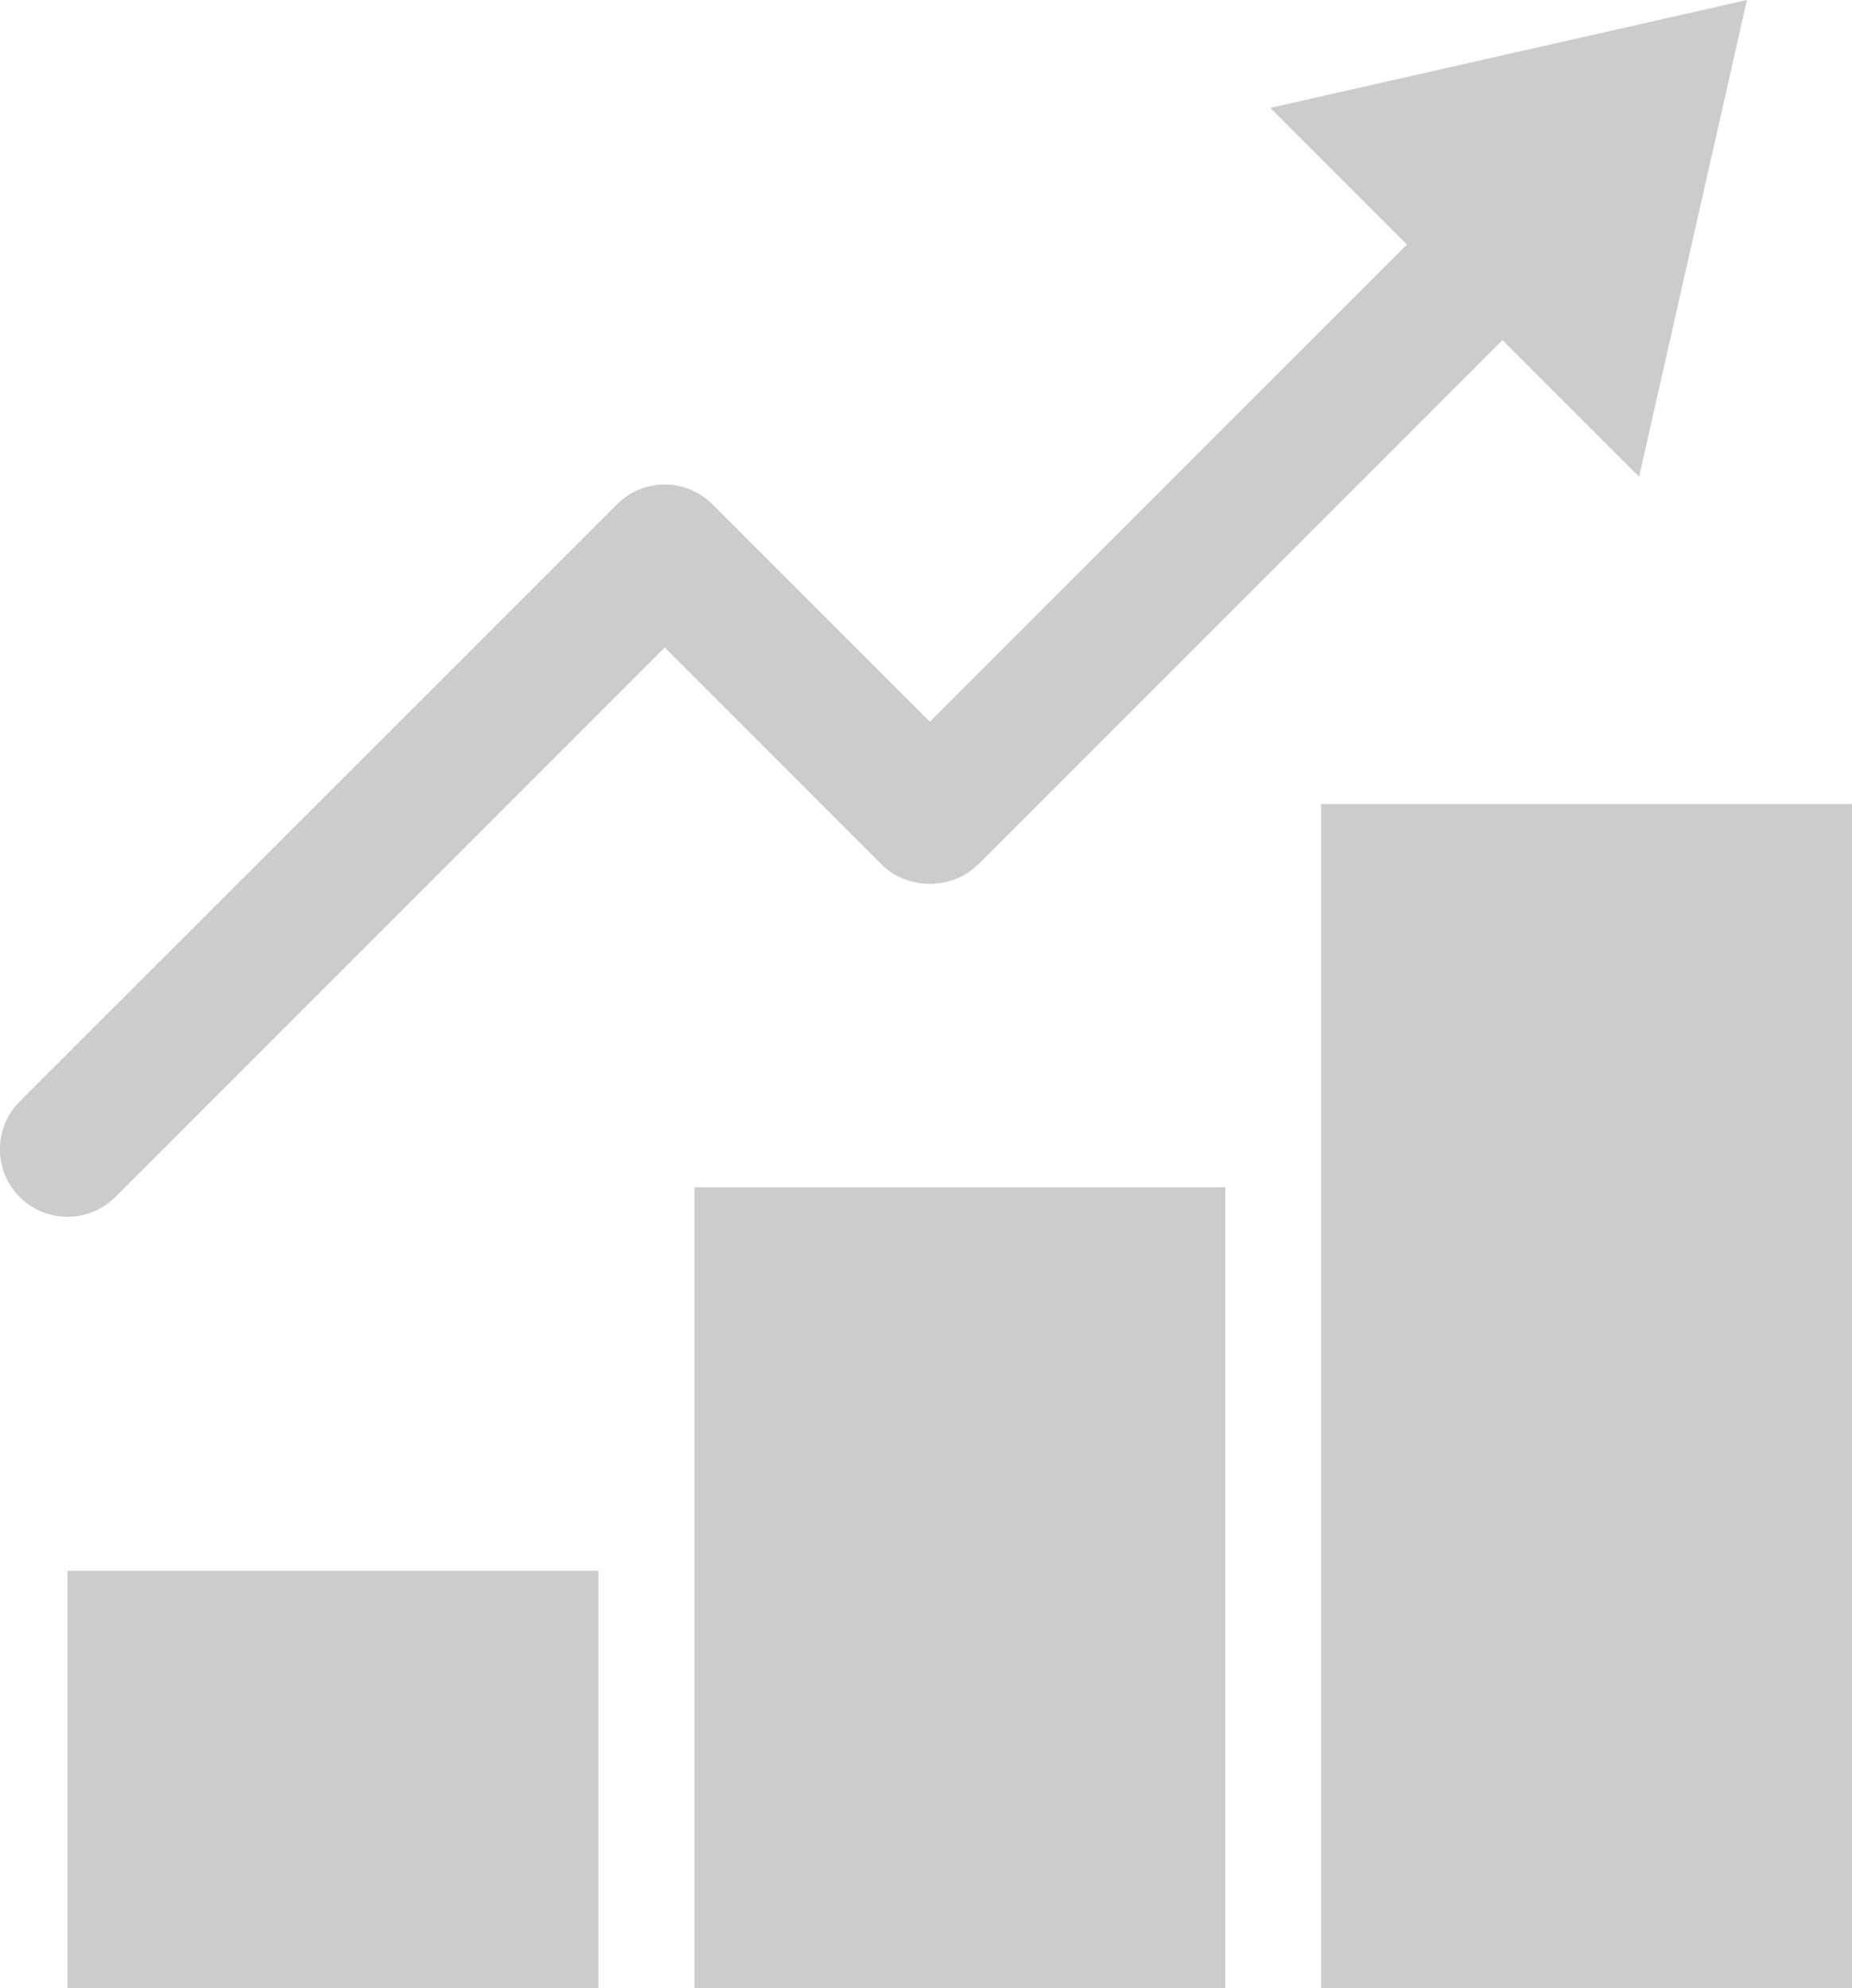 <?xml version="1.0" encoding="UTF-8"?><svg id="_レイヤー_2" xmlns="http://www.w3.org/2000/svg" viewBox="0 0 79.85 85.71"><defs><style>.cls-1{fill:#ccc;stroke-width:0px;}</style></defs><g id="_レイヤー_1-2"><rect class="cls-1" x="2.91" y="67.71" width="22.89" height="18"/><rect class="cls-1" x="29.94" y="51.18" width="22.89" height="34.52"/><rect class="cls-1" x="56.96" y="34.66" width="22.89" height="51.05"/><path class="cls-1" d="M42.15,37.29l22.63-22.63,5.89,5.89L75.32,0l-20.55,4.65,5.89,5.89-20.57,20.57-9.37-9.37c-1.14-1.14-2.98-1.14-4.12,0L.85,47.48c-1.14,1.14-1.14,2.98,0,4.12.57.57,1.31.85,2.06.85s1.49-.28,2.06-.85l23.69-23.69,9.37,9.37c1.09,1.09,3.03,1.09,4.12,0Z"/></g></svg>
